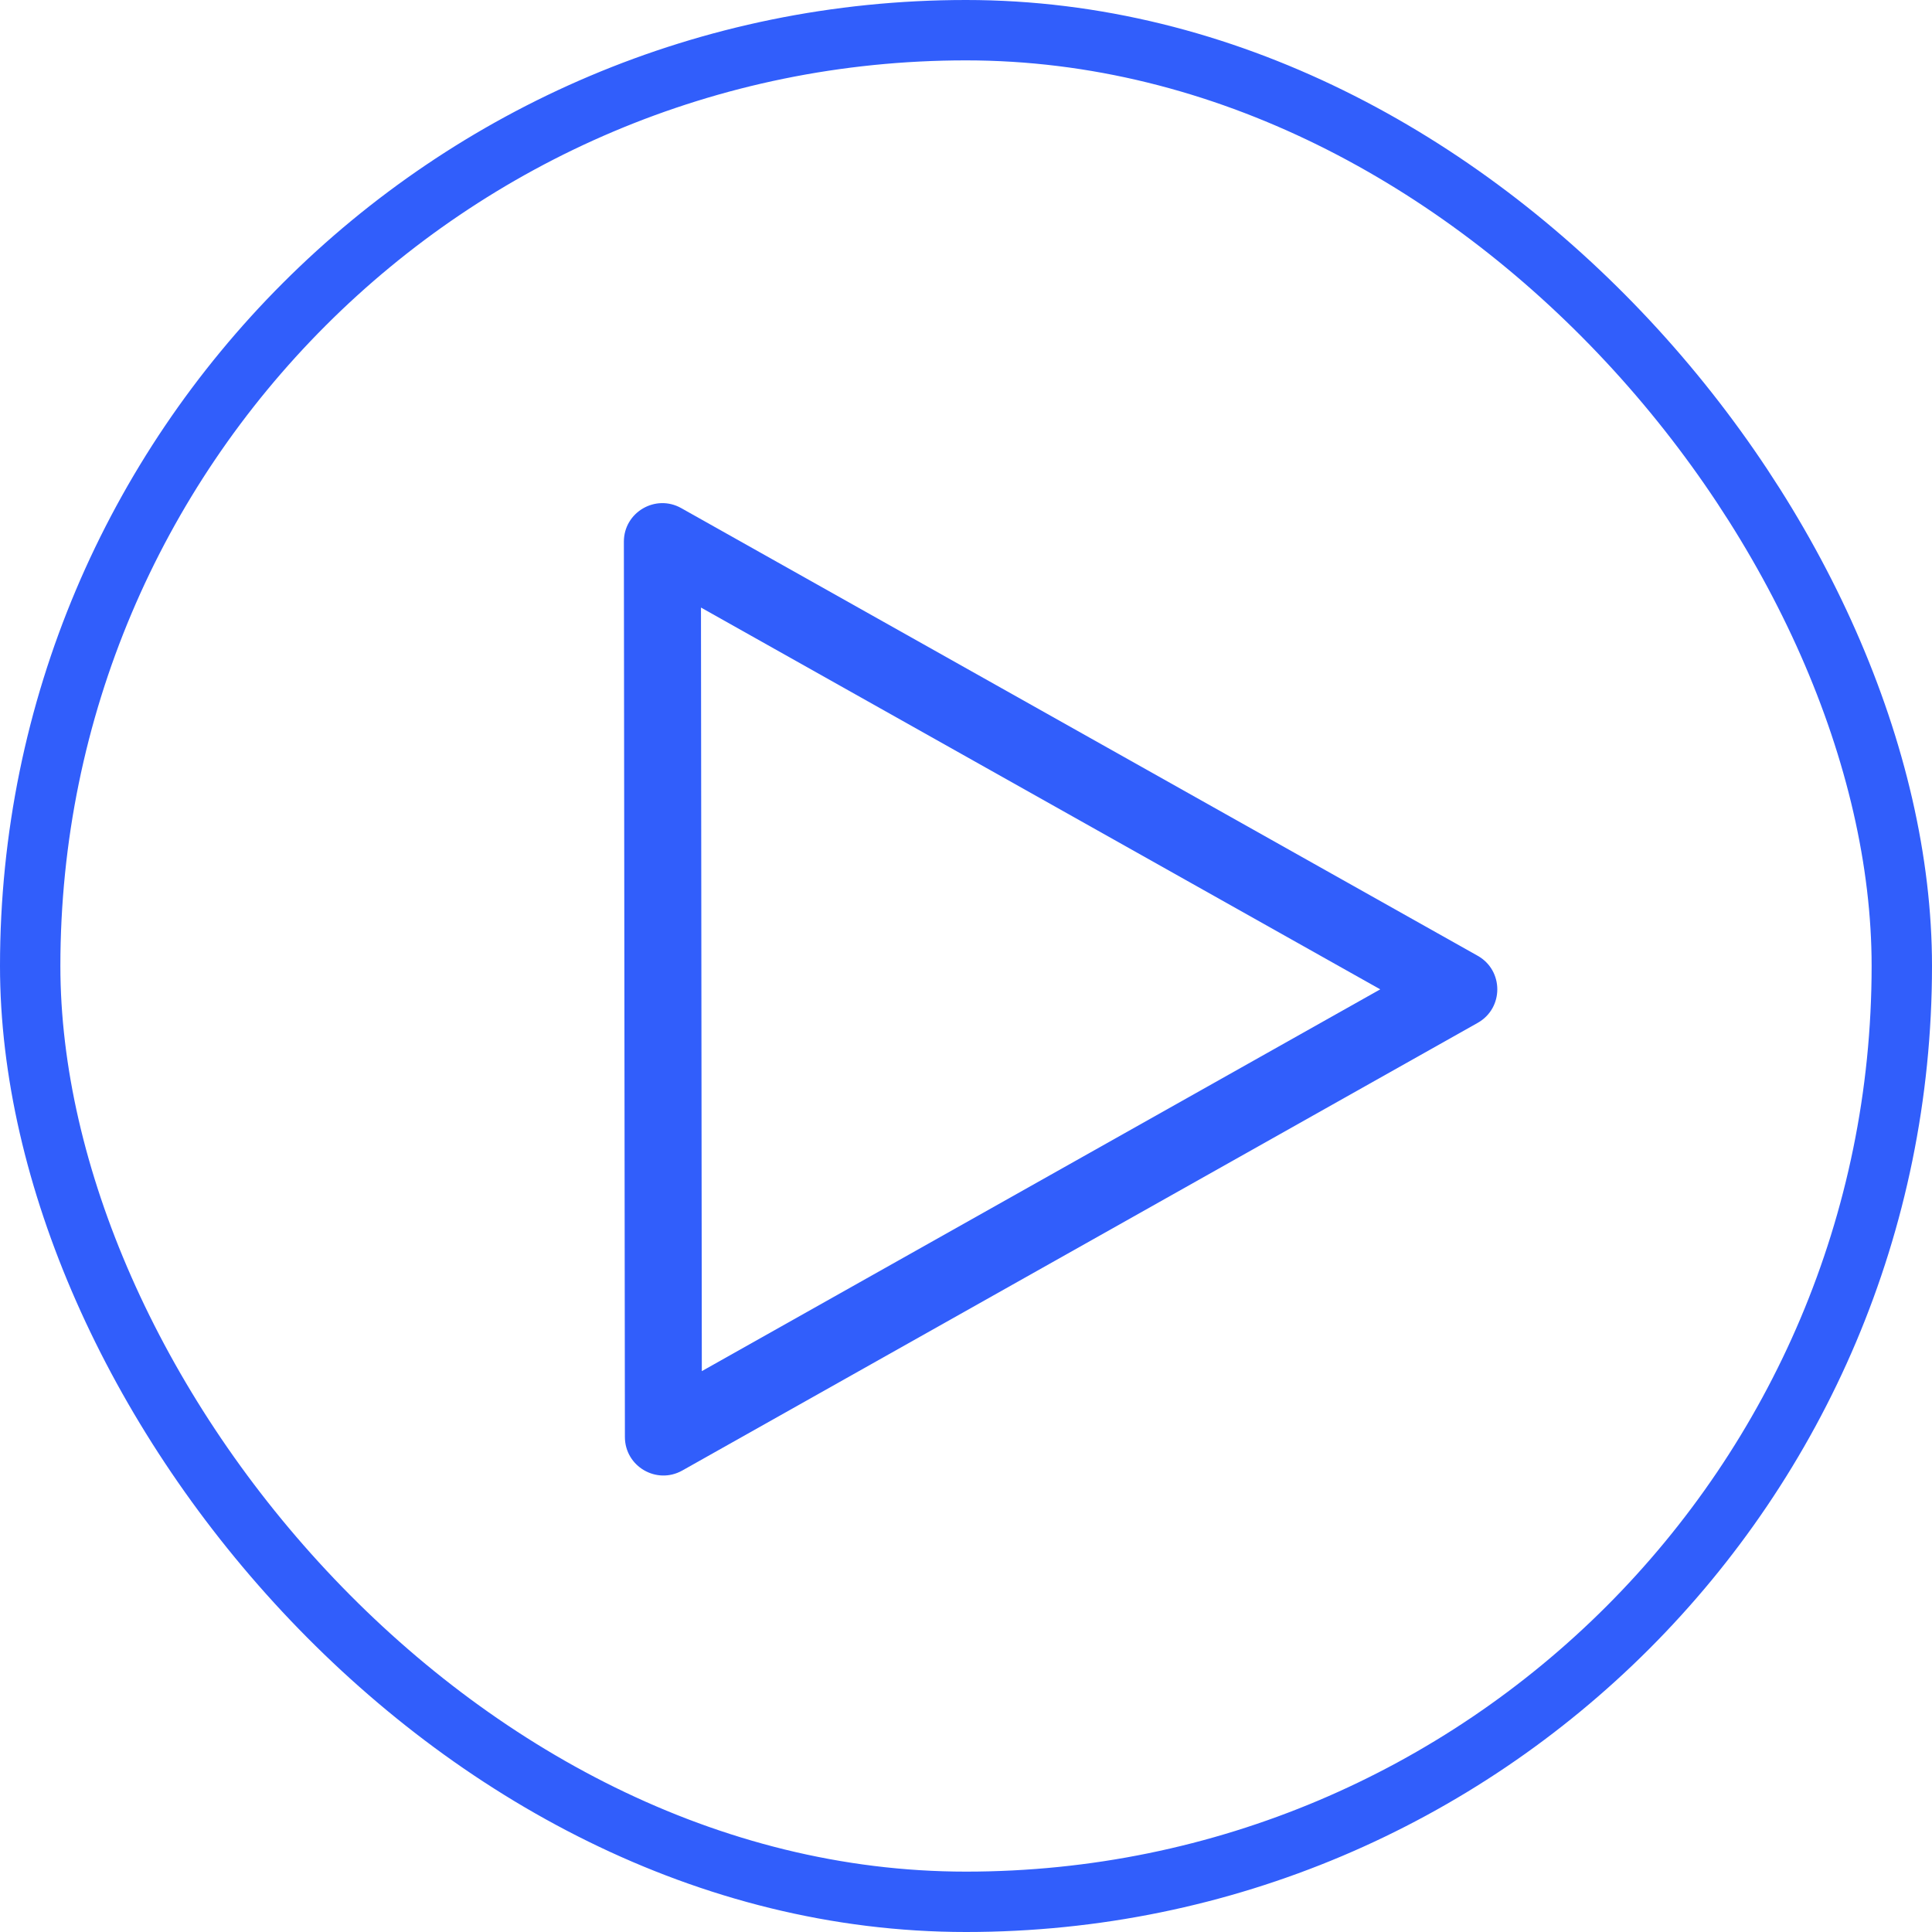 <?xml version="1.0" encoding="UTF-8"?> <svg xmlns="http://www.w3.org/2000/svg" xmlns:xlink="http://www.w3.org/1999/xlink" width="96px" height="96px" viewBox="0 0 96 96"> <!-- Generator: Sketch 49.1 (51147) - http://www.bohemiancoding.com/sketch --> <title>org_80</title> <desc>Created with Sketch.</desc> <defs></defs> <g id="Page-1" stroke="none" stroke-width="1" fill="none" fill-rule="evenodd"> <g id="Artboard" transform="translate(-86, -74)"> <g id="org_80" transform="translate(86, 74)"> <rect id="Rectangle" stroke="#315EFB" stroke-width="3" x="1.5" y="1.5" width="93" height="93" rx="46.5"></rect> <path d="M33.903,73.069 L73.425,50.826 C74.726,50.095 74.725,48.222 73.424,47.491 L33.85,25.248 C32.574,24.531 30.998,25.454 31,26.918 L31.051,71.404 C31.053,72.867 32.628,73.786 33.903,73.069 M34.831,30.189 L68.584,49.16 L34.873,68.131 L34.831,30.189" id="Fill-1" fill="#315EFB"></path> </g> </g> </g> </svg> 